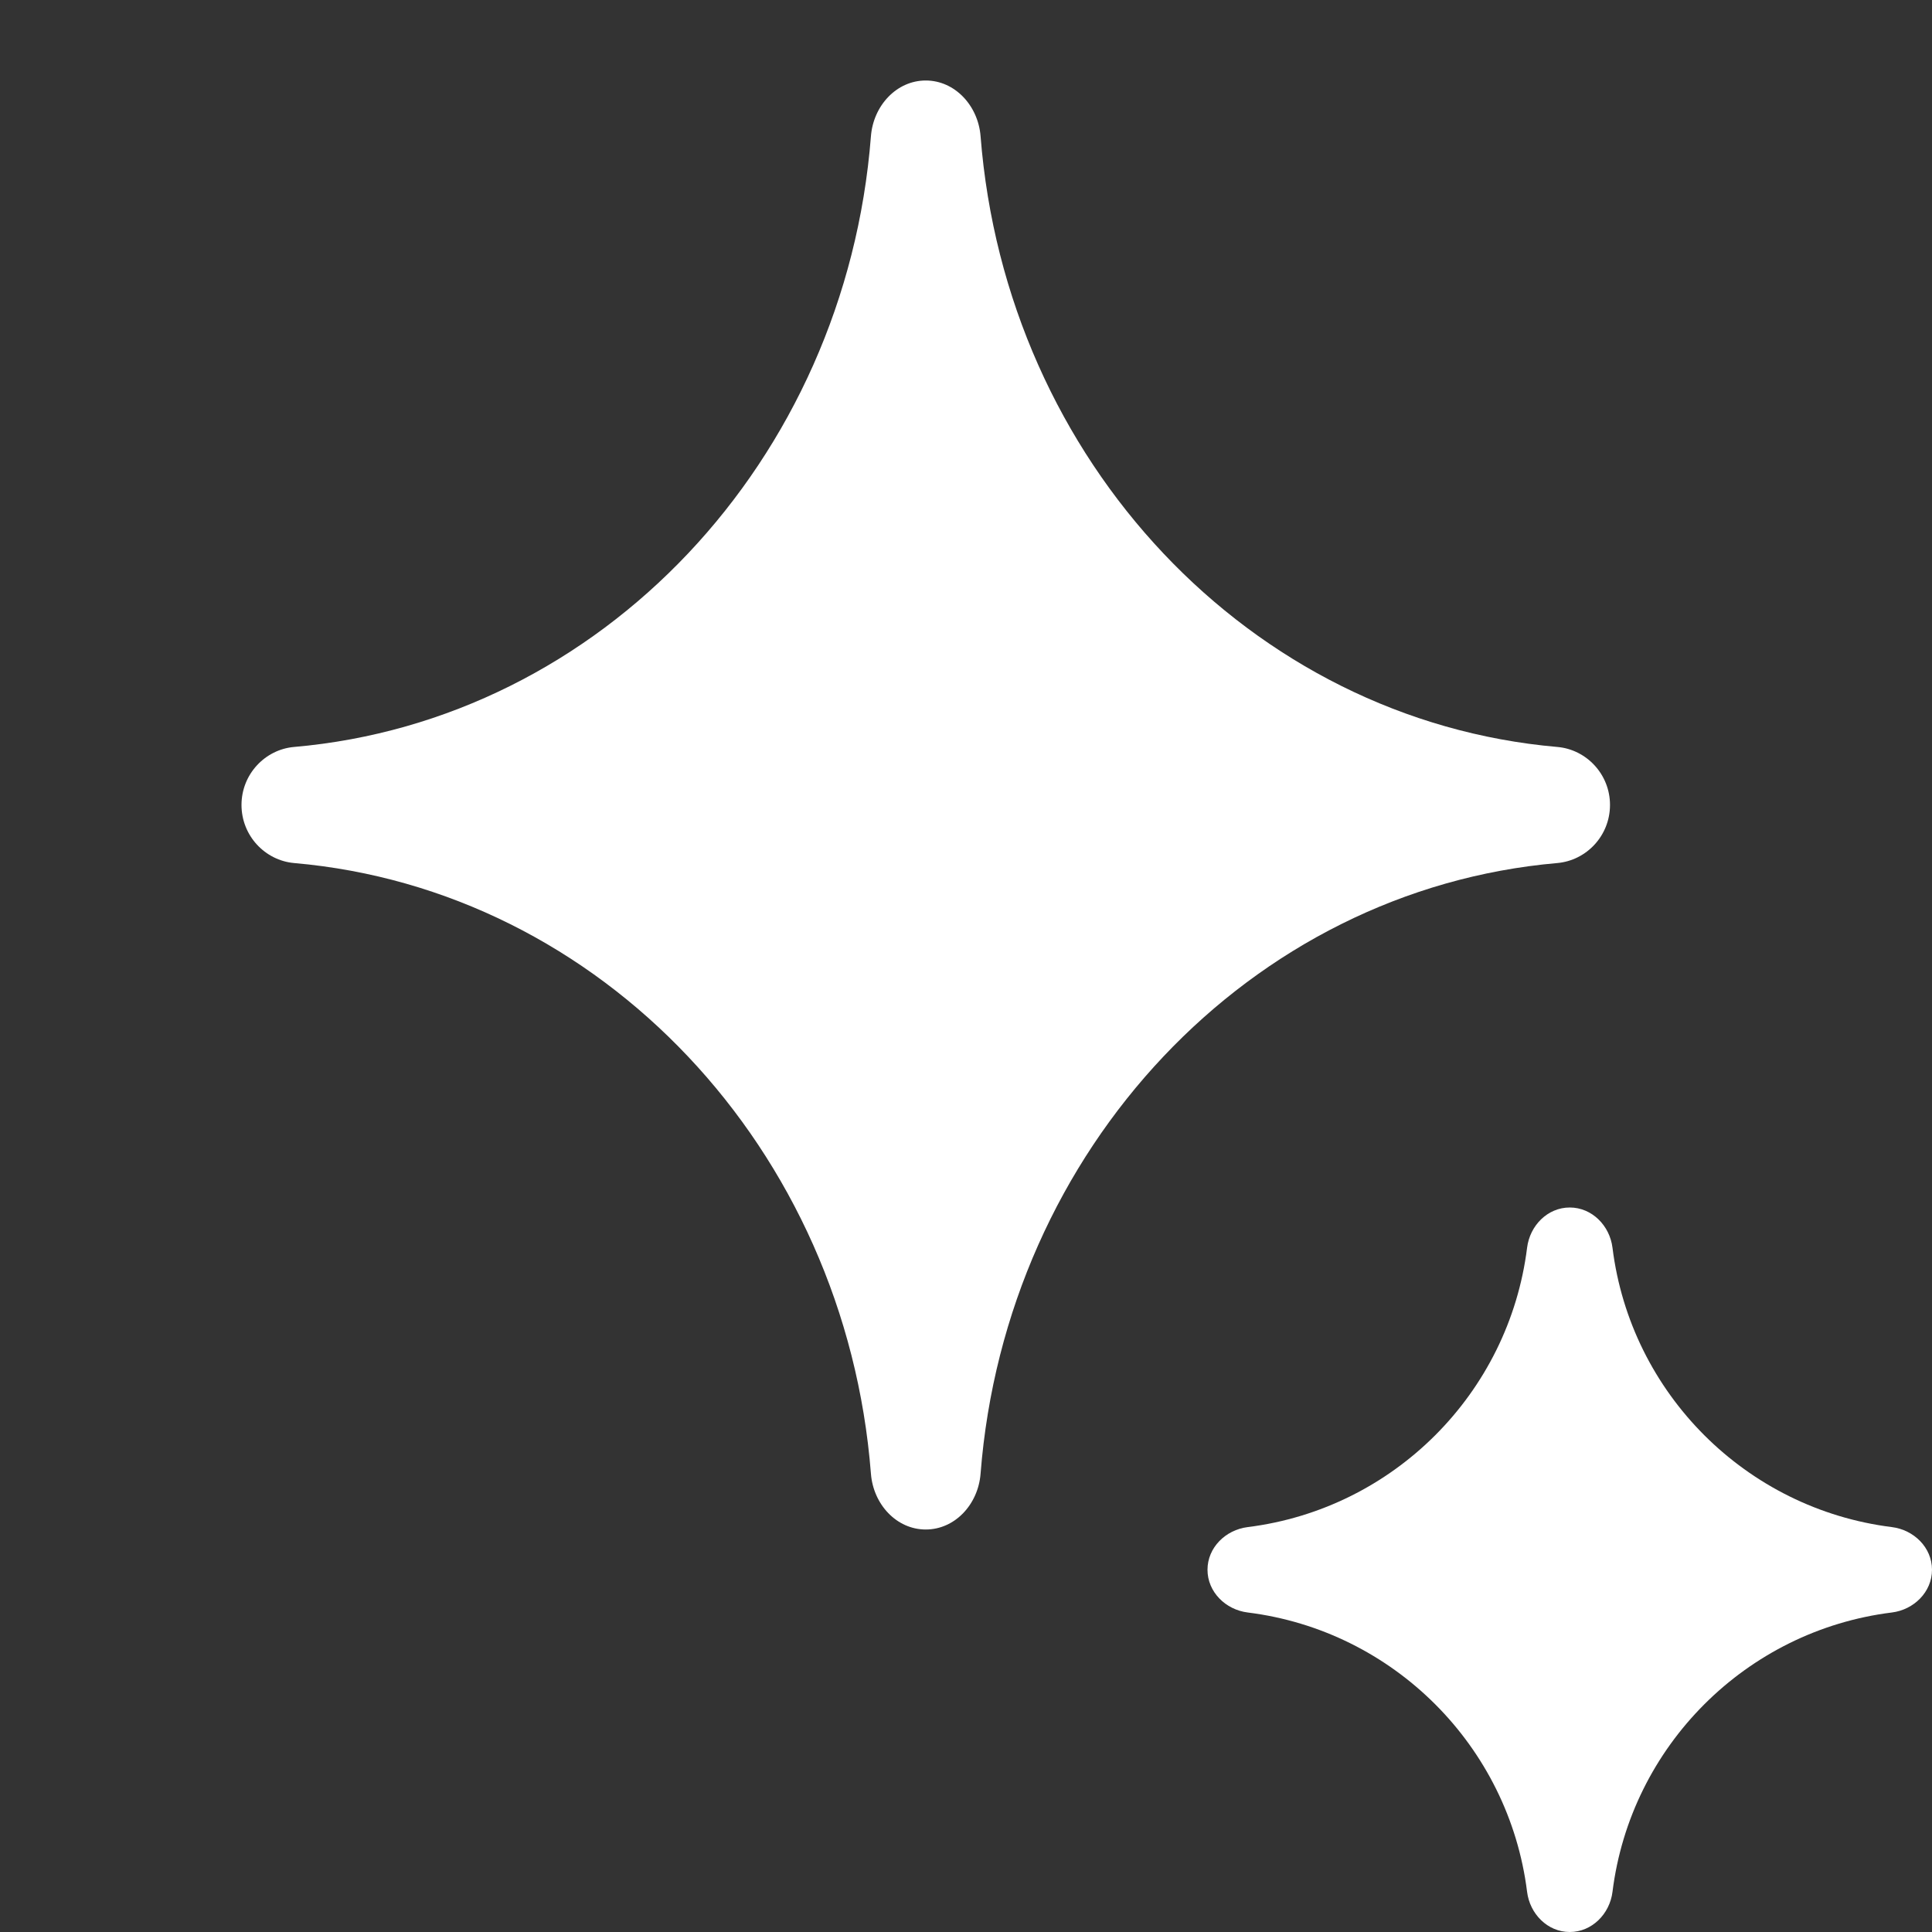 <svg width="24" height="24" viewBox="0 0 24 24" fill="none" xmlns="http://www.w3.org/2000/svg">
<rect x="0" y="0" width="24" height="24" fill="#333333" stroke="none"/>
<path d="M20.031 15.5C19.997 15.225 19.776 15 19.5 15C19.224 15 19.004 15.225 18.97 15.5C18.744 17.31 17.31 18.744 15.5 18.97C15.225 19.004 15 19.224 15 19.5C15 19.776 15.225 19.997 15.5 20.031C17.31 20.256 18.744 21.691 18.97 23.501C19.004 23.775 19.224 24 19.5 24C19.776 24 19.997 23.775 20.031 23.501C20.256 21.691 21.691 20.256 23.501 20.031C23.775 19.997 24 19.776 24 19.5C24 19.224 23.775 19.004 23.501 18.97C21.691 18.744 20.256 17.31 20.031 15.5Z" fill="white"/>
<path d="M12.181 1.692C12.151 1.312 11.862 1 11.5 1C11.138 1 10.849 1.312 10.819 1.692C10.505 5.729 7.465 8.947 3.653 9.279C3.293 9.31 3 9.618 3 9.999C3 10.382 3.293 10.689 3.653 10.721C7.465 11.053 10.504 14.271 10.819 18.307C10.849 18.689 11.138 19 11.5 19C11.862 19 12.151 18.689 12.181 18.307C12.495 14.271 15.535 11.053 19.346 10.721C19.707 10.689 20 10.382 20 9.999C20 9.618 19.707 9.31 19.346 9.279C15.535 8.947 12.496 5.729 12.181 1.692Z" fill="white"/>
</svg>
